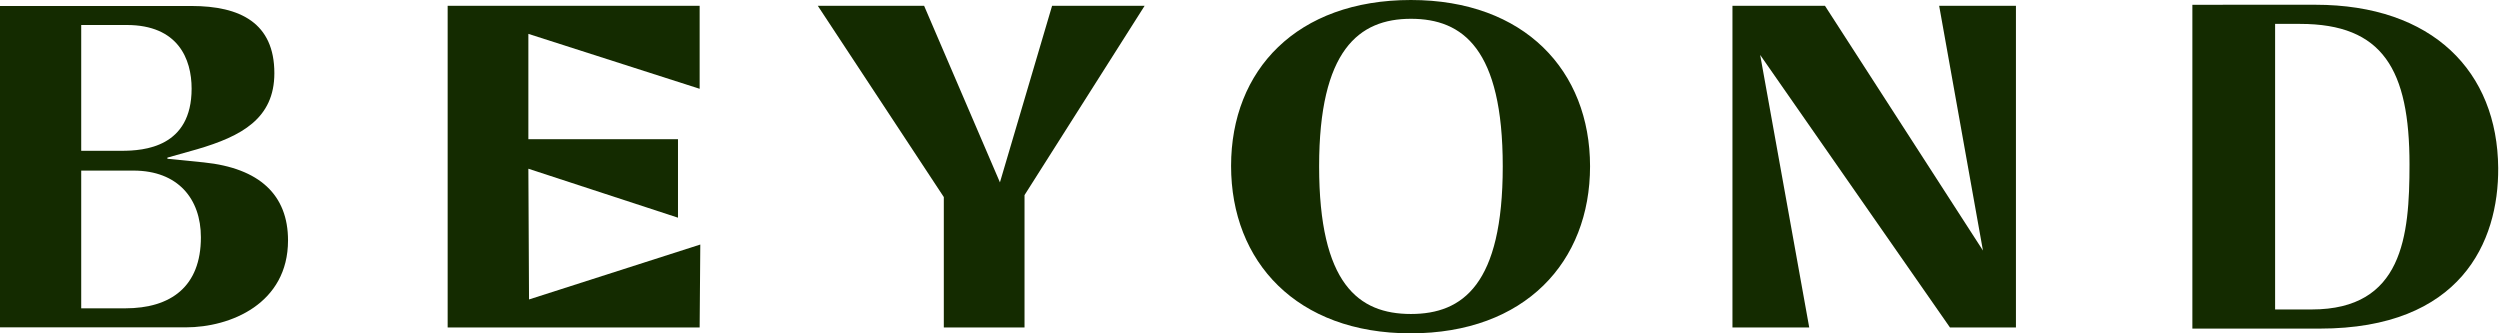 <svg width="450" height="60" viewBox="0 0 450 60" fill="none" xmlns="http://www.w3.org/2000/svg">
<path d="M328.497 1.049L356.93 45.098L349.05 1.049H362.869V58.949H350.998L316.83 9.887L325.662 58.949H311.842V1.049H328.497Z" fill="#142B00"/>
<path d="M166.342 1.049L179.988 32.826L189.375 1.049H206.03L184.414 35.118V58.949H169.886V35.471L147.206 1.049H166.342Z" fill="#142B00"/>
<path d="M125.936 1.049V15.982L95.107 6.097V25.056H122.038V39.183L95.107 30.371L95.225 53.901L126.054 44.016L125.936 58.949H80.578V1.049H125.936Z" fill="#142B00"/>
<path d="M253.969 0C233.419 0 221.595 12.608 221.595 29.866C221.595 47.124 233.412 60 253.902 60C274.526 60 286.21 47.124 286.21 29.933C286.209 12.764 274.448 0 253.969 0ZM270.495 29.967C270.495 51.164 263.328 56.517 253.968 56.517C244.517 56.517 237.442 51.087 237.442 29.933C237.442 9.04 244.588 3.383 253.968 3.383C263.331 3.383 270.495 8.826 270.495 29.933V29.967Z" fill="#142B00"/>
<path d="M416.746 0.854L394.627 0.859V59.143L417.551 59.148C442.97 59.148 449.771 43.518 449.675 30.238C449.549 12.902 437.908 0.854 416.746 0.854ZM416.111 55.702H409.519V4.302H414.018C428.904 4.302 433.711 12.521 433.711 29.596C433.711 42.509 432.504 55.702 416.111 55.702Z" fill="#142B00"/>
<path d="M36.688 29.232L30.132 28.579V28.371L35.505 26.858C43.48 24.517 49.385 21.332 49.385 13.173C49.385 4.138 43.247 1.077 34.455 1.077L0 1.076V58.918L33.433 58.923C41.518 58.923 51.845 54.646 51.845 43.266C51.844 35.1 46.73 30.267 36.688 29.232ZM14.619 4.499H22.814C32.047 4.499 34.491 10.603 34.491 15.953C34.491 26.5 25.964 27.144 21.877 27.144H14.619V4.499H14.619ZM22.515 55.499H14.619V30.706L24.026 30.707C32.038 30.707 36.161 35.795 36.161 42.717C36.162 51.577 30.772 55.499 22.515 55.499Z" fill="#142B00"/>
</svg>
